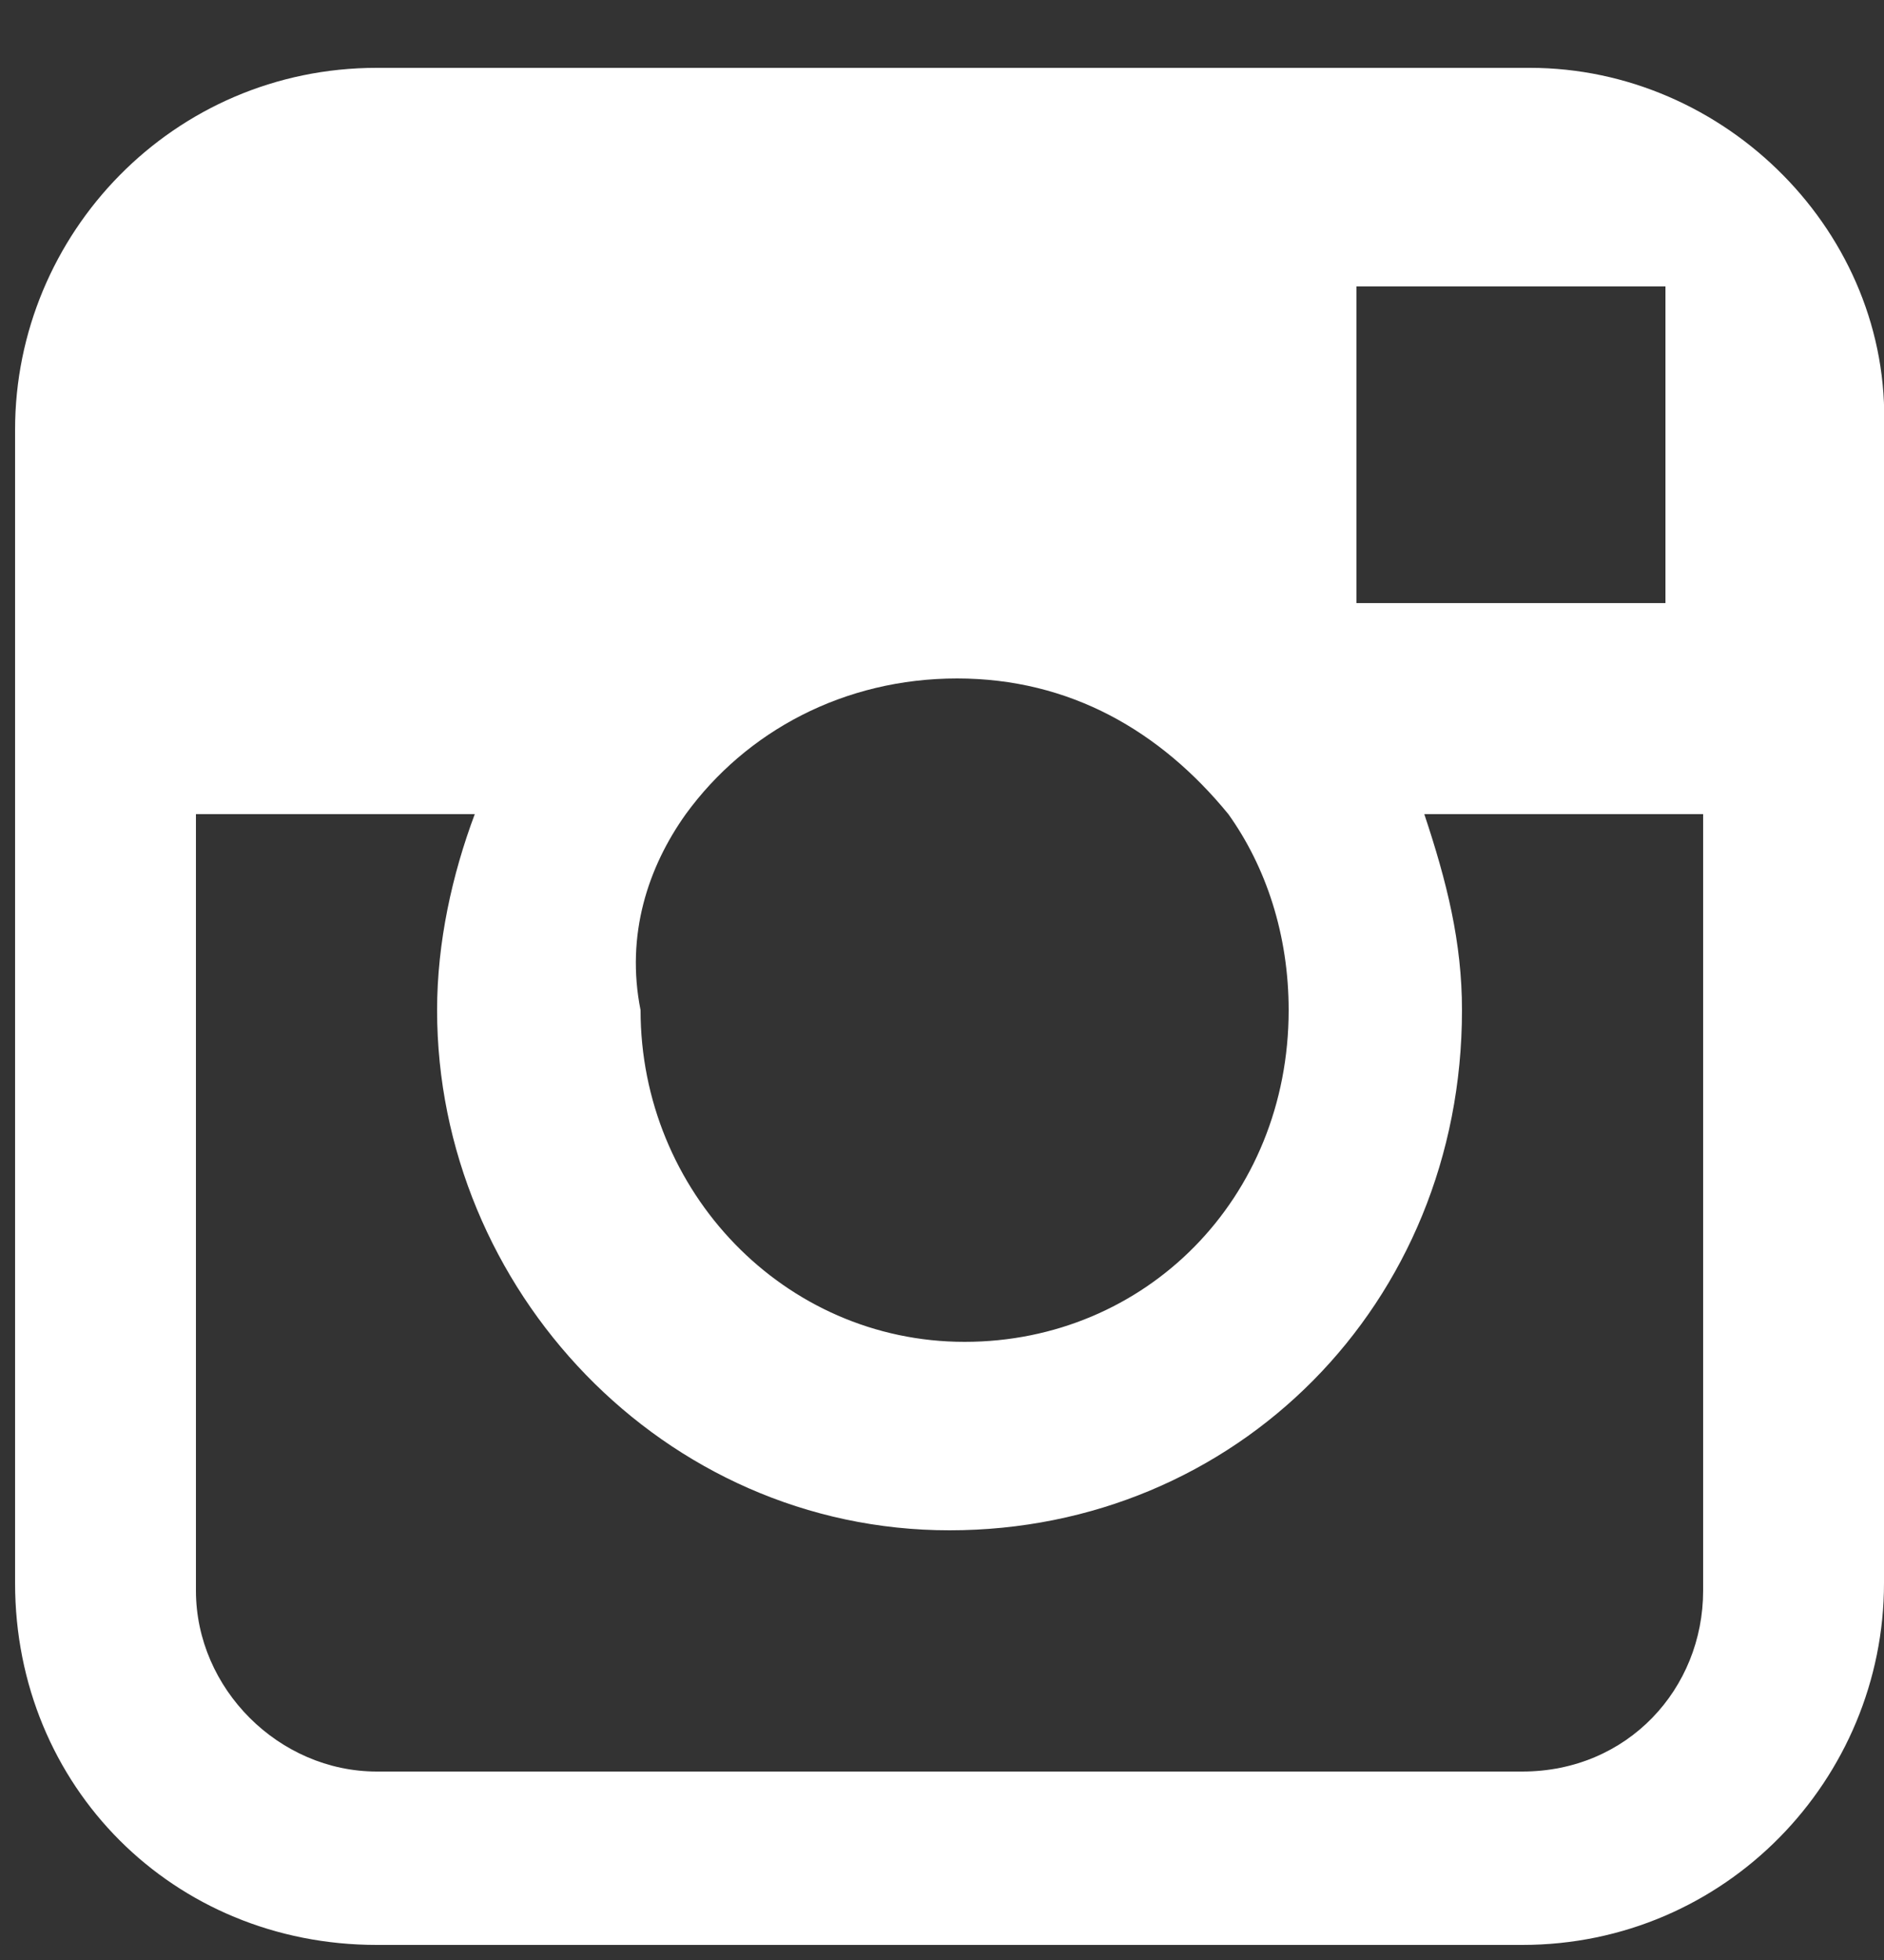 <?xml version="1.0" encoding="utf-8"?>
<!-- Generator: Adobe Illustrator 23.0.1, SVG Export Plug-In . SVG Version: 6.00 Build 0)  -->
<svg version="1.1" id="Ebene_1" xmlns="http://www.w3.org/2000/svg" xmlns:xlink="http://www.w3.org/1999/xlink" x="0px" y="0px"
	 width="25px" height="26px" viewBox="0 0 25 26" style="enable-background:new 0 0 25 26;" xml:space="preserve">
<rect x="0" y="0" width="25" height="26" fill="#333333" stroke="none"/>
<style type="text/css">
	.st0{fill:#FFFFFF;}
</style>
<path class="st0" d="M20.3,0.9H5c-2.7,0-4.8,2.2-4.8,4.8V21c0,2.7,2.1,4.8,4.8,4.8h15.2c2.7,0,4.8-2.2,4.8-4.8V5.7
	C25.1,3.1,22.9,0.9,20.3,0.9z M21.6,3.8h0.5V8H18V3.8C18,3.8,21.6,3.8,21.6,3.8z M9.1,10.8C9.9,9.7,11.2,9,12.7,9s2.7,0.7,3.6,1.8
	c0.5,0.7,0.8,1.6,0.8,2.6c0,2.5-1.9,4.4-4.3,4.4s-4.3-2-4.3-4.4C8.3,12.4,8.6,11.5,9.1,10.8z M22.6,21.1c0,1.3-1,2.4-2.4,2.4H5
	c-1.3,0-2.4-1.1-2.4-2.4V10.8h3.7c-0.3,0.8-0.5,1.7-0.5,2.6c0,3.7,3,6.9,6.8,6.9s6.8-3,6.8-6.9c0-0.9-0.2-1.7-0.5-2.6h3.7
	C22.6,10.8,22.6,21.1,22.6,21.1z"/>
</svg>
